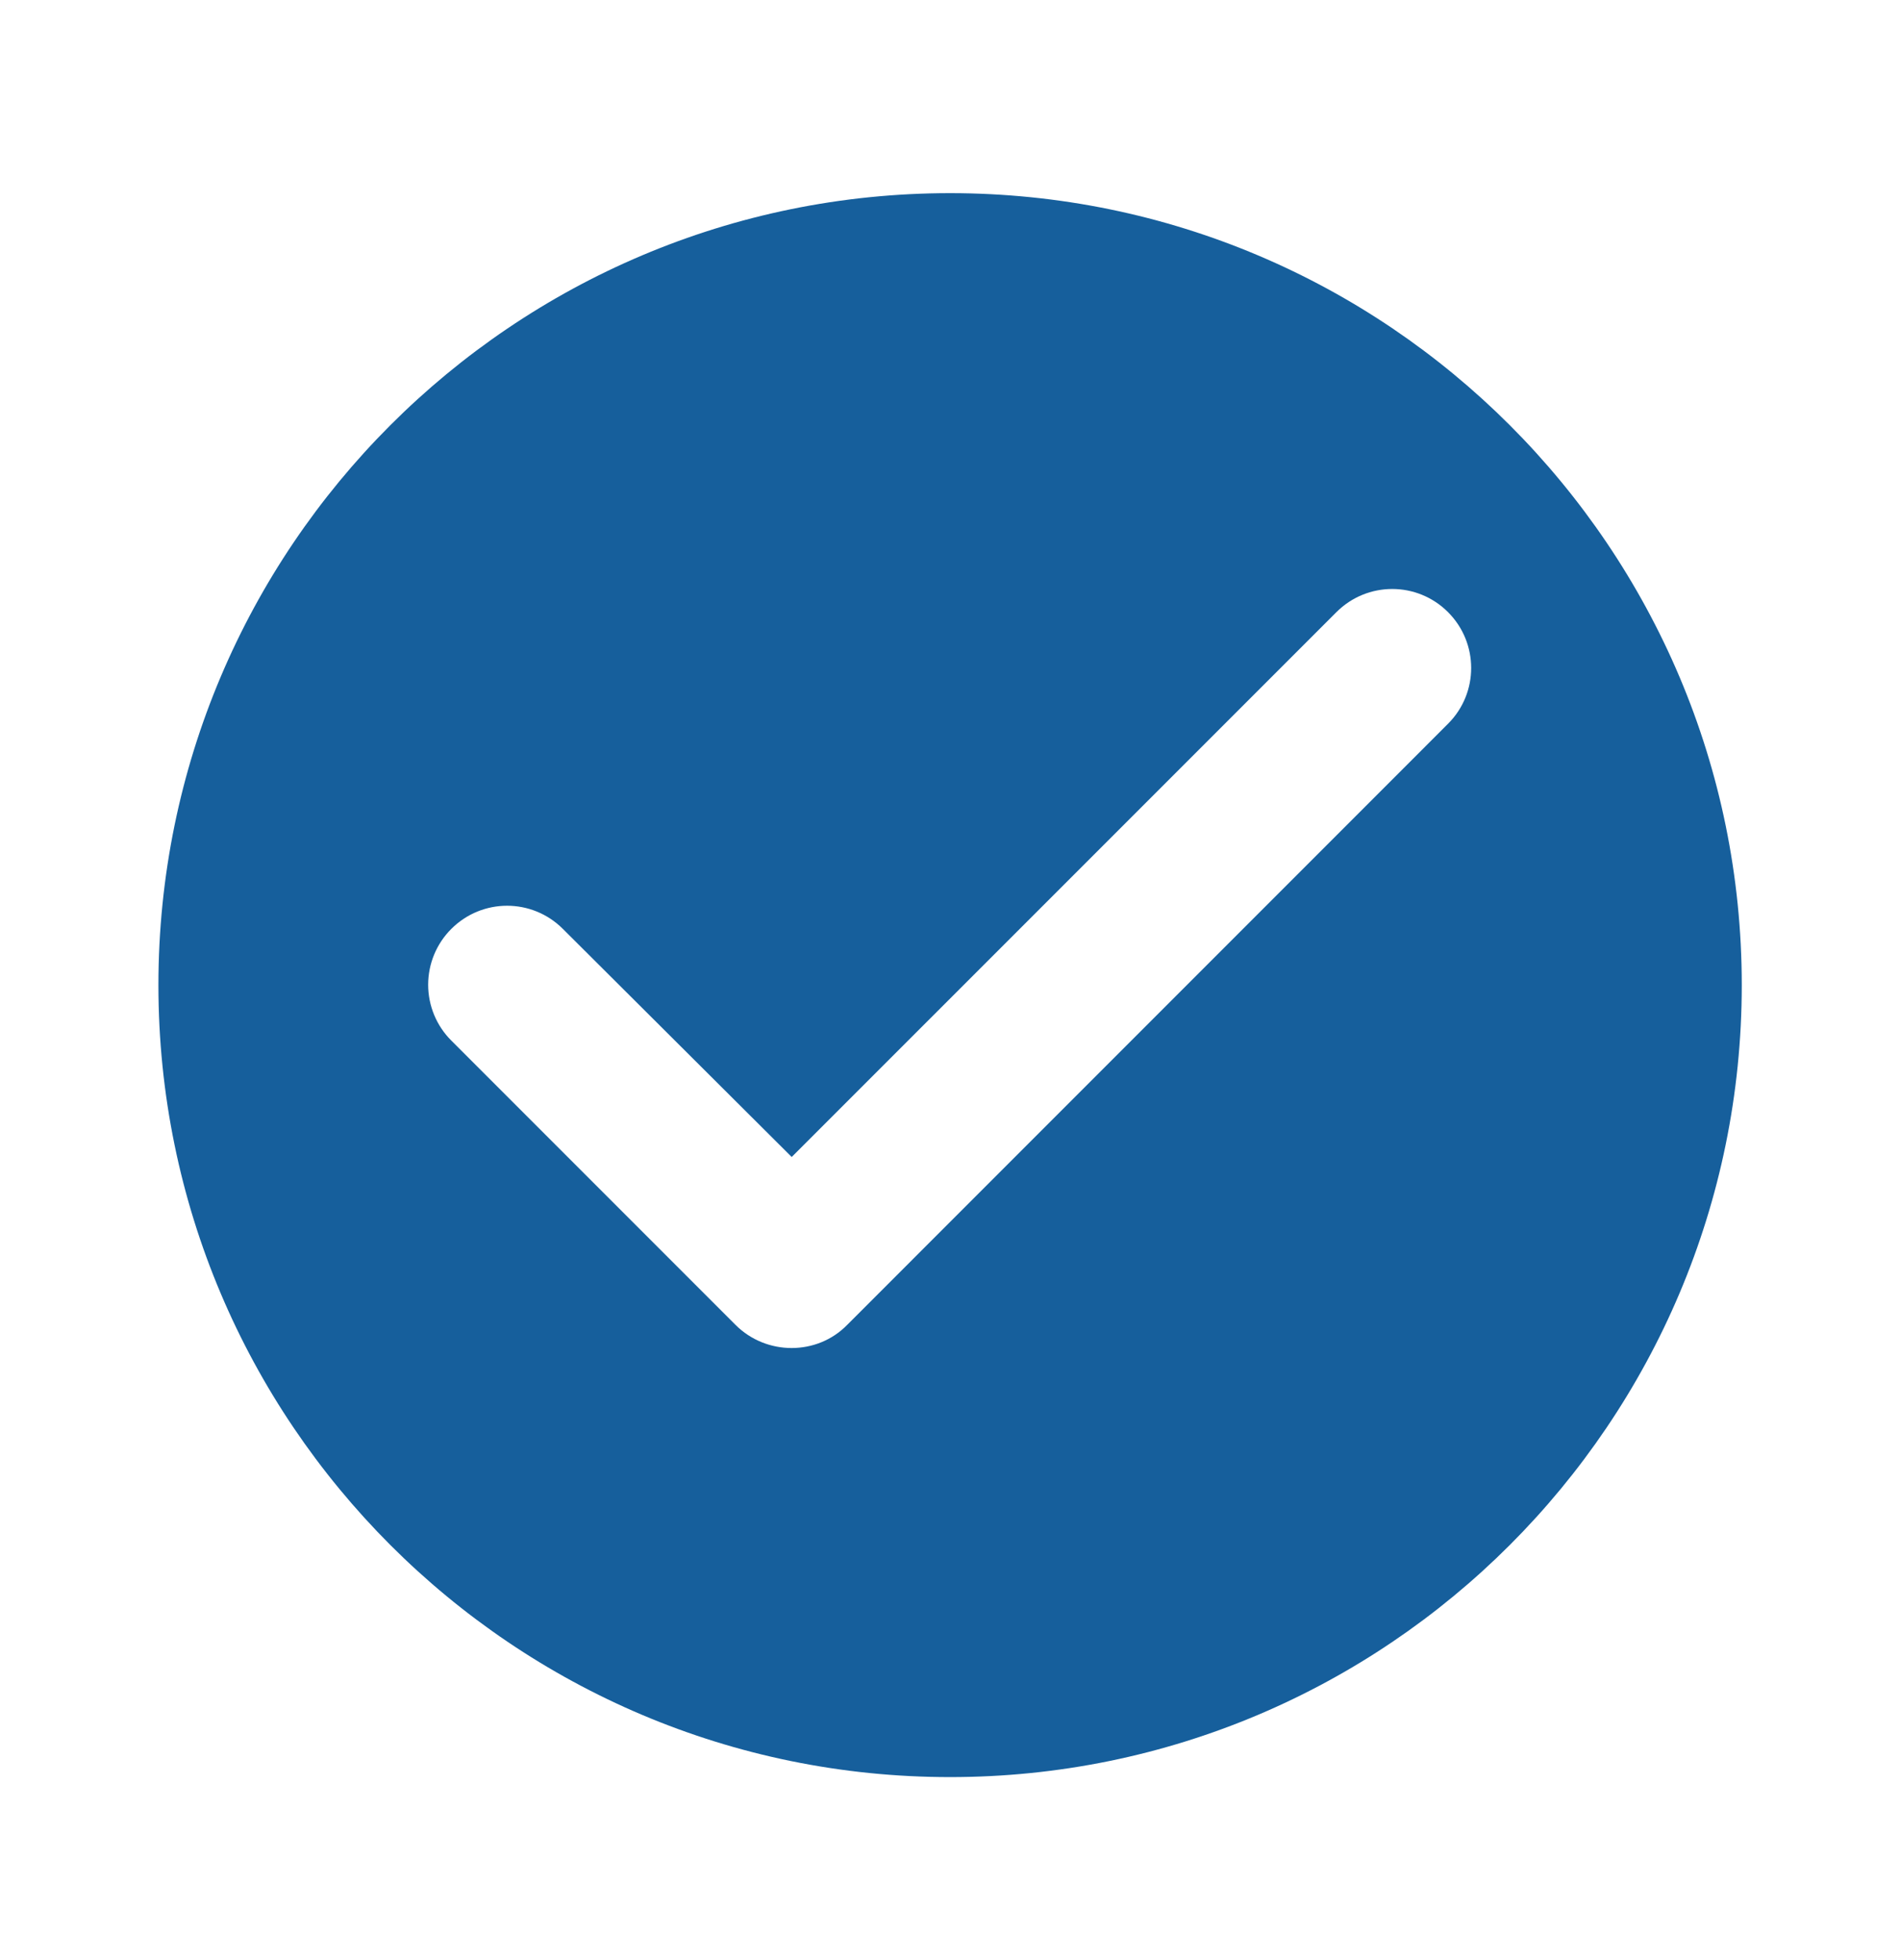 <svg width="32" height="33" viewBox="0 0 32 33" fill="none" xmlns="http://www.w3.org/2000/svg">
<path d="M16.001 3.252C23.361 3.252 29.335 9.225 29.335 16.585C29.335 23.945 23.361 29.919 16.001 29.919C8.641 29.919 2.668 23.945 2.668 16.585C2.668 9.225 8.641 3.252 16.001 3.252ZM24.388 10.306C23.868 9.786 23.028 9.786 22.508 10.306L13.334 19.479L9.48 15.639C8.96 15.119 8.121 15.119 7.601 15.639C7.351 15.888 7.211 16.227 7.211 16.579C7.211 16.931 7.351 17.27 7.601 17.519L12.388 22.306C12.908 22.825 13.761 22.825 14.268 22.306L24.388 12.185C24.908 11.666 24.907 10.826 24.388 10.306Z" fill="#165F9C"/>
</svg>
